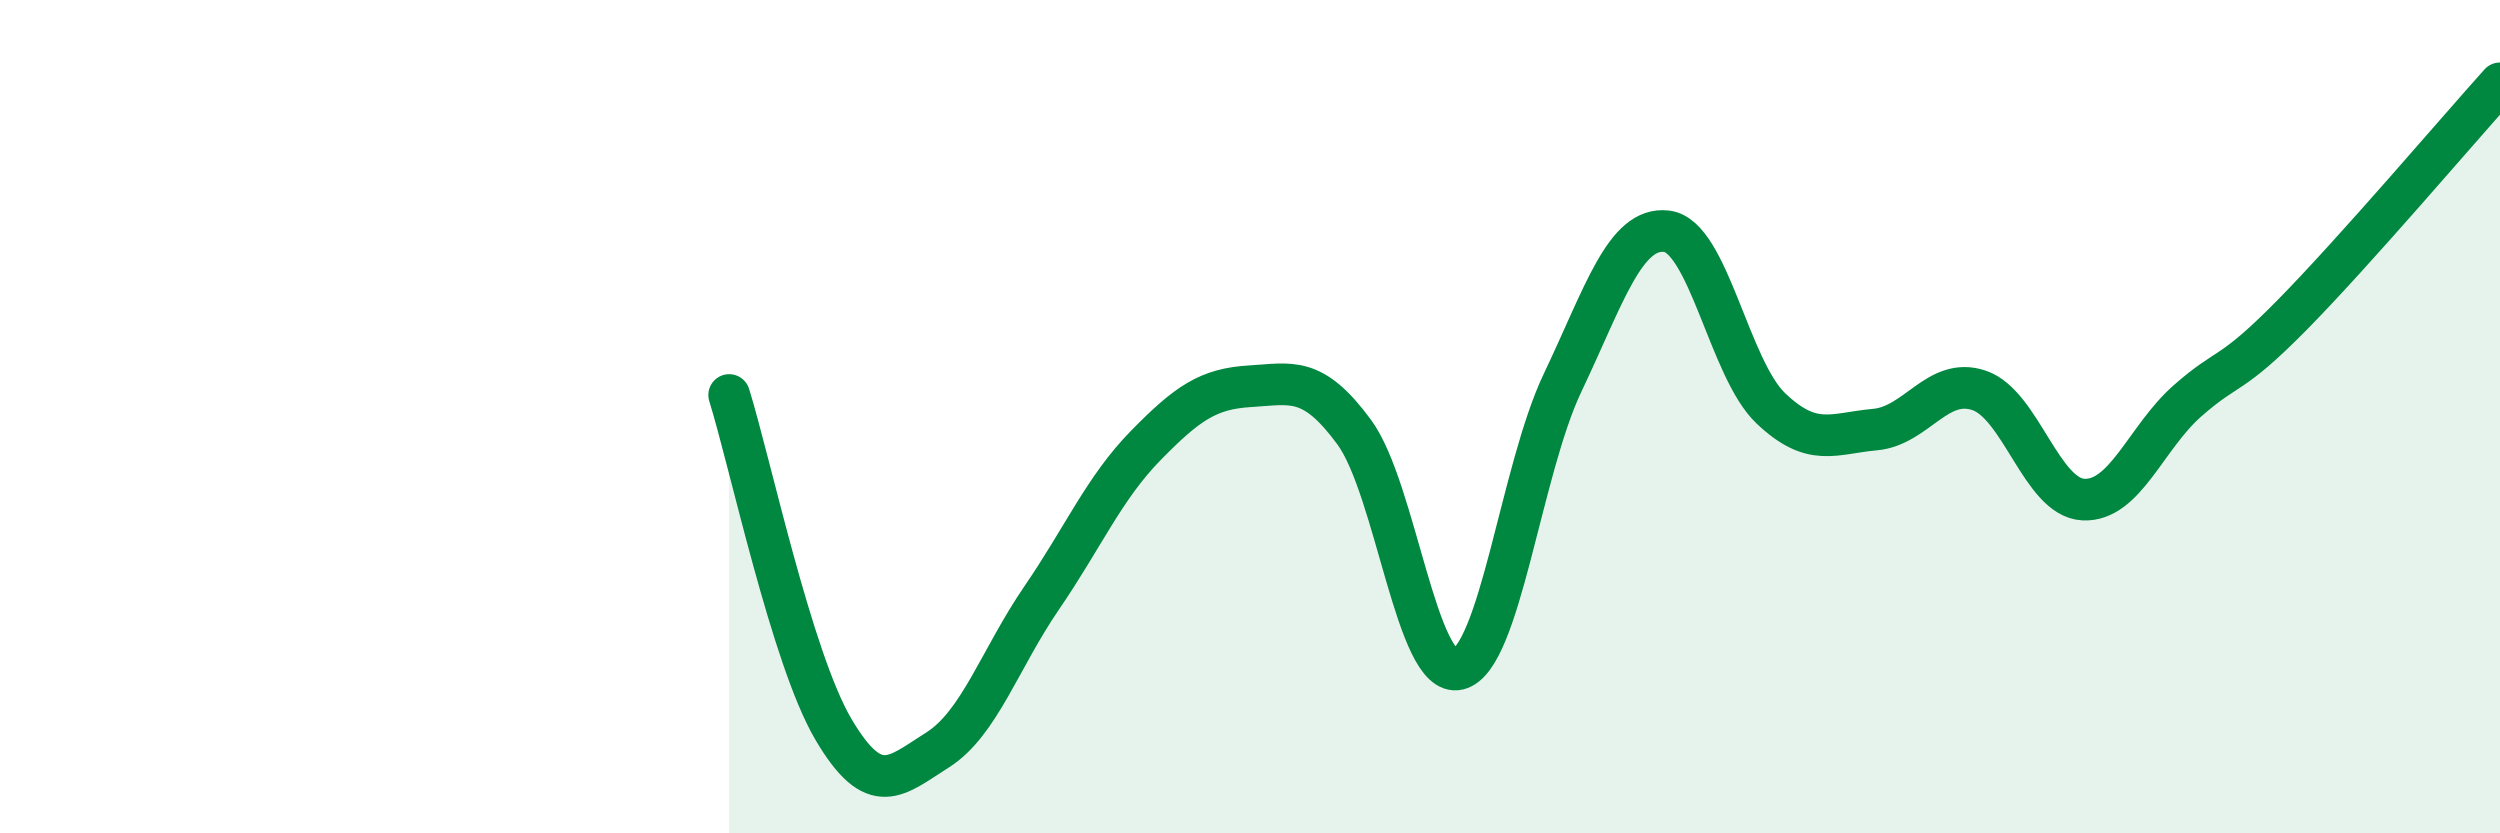 
    <svg width="60" height="20" viewBox="0 0 60 20" xmlns="http://www.w3.org/2000/svg">
      <path
        d="M 17.5,9.48 C 18,11.08 19,15.8 20,17.5 C 21,19.2 21.5,18.63 22.5,18 C 23.5,17.37 24,15.81 25,14.35 C 26,12.89 26.5,11.71 27.5,10.69 C 28.5,9.67 29,9.33 30,9.27 C 31,9.21 31.5,9.01 32.5,10.37 C 33.5,11.73 34,16.3 35,16.06 C 36,15.82 36.5,11.29 37.5,9.19 C 38.5,7.09 39,5.43 40,5.55 C 41,5.67 41.5,8.85 42.5,9.8 C 43.5,10.75 44,10.4 45,10.31 C 46,10.22 46.5,9.03 47.5,9.37 C 48.5,9.71 49,11.94 50,11.99 C 51,12.04 51.5,10.5 52.5,9.62 C 53.5,8.74 53.5,9.09 55,7.57 C 56.5,6.05 59,3.11 60,2L60 20L17.5 20Z"
        fill="#008740"
        opacity="0.1"
        stroke-linecap="round"
        stroke-linejoin="round"
      />
      <path
        d="M 17.5,9.48 C 18,11.08 19,15.8 20,17.5 C 21,19.2 21.5,18.63 22.5,18 C 23.5,17.37 24,15.81 25,14.35 C 26,12.89 26.5,11.71 27.5,10.69 C 28.5,9.67 29,9.33 30,9.27 C 31,9.21 31.5,9.01 32.5,10.37 C 33.5,11.73 34,16.3 35,16.06 C 36,15.82 36.5,11.29 37.5,9.19 C 38.5,7.09 39,5.43 40,5.55 C 41,5.67 41.5,8.85 42.5,9.8 C 43.5,10.75 44,10.4 45,10.31 C 46,10.22 46.5,9.03 47.5,9.37 C 48.5,9.71 49,11.94 50,11.99 C 51,12.04 51.5,10.5 52.5,9.62 C 53.5,8.74 53.5,9.09 55,7.57 C 56.5,6.05 59,3.11 60,2"
        stroke="#008740"
        stroke-width="1"
        fill="none"
        stroke-linecap="round"
        stroke-linejoin="round"
      />
    </svg>
  